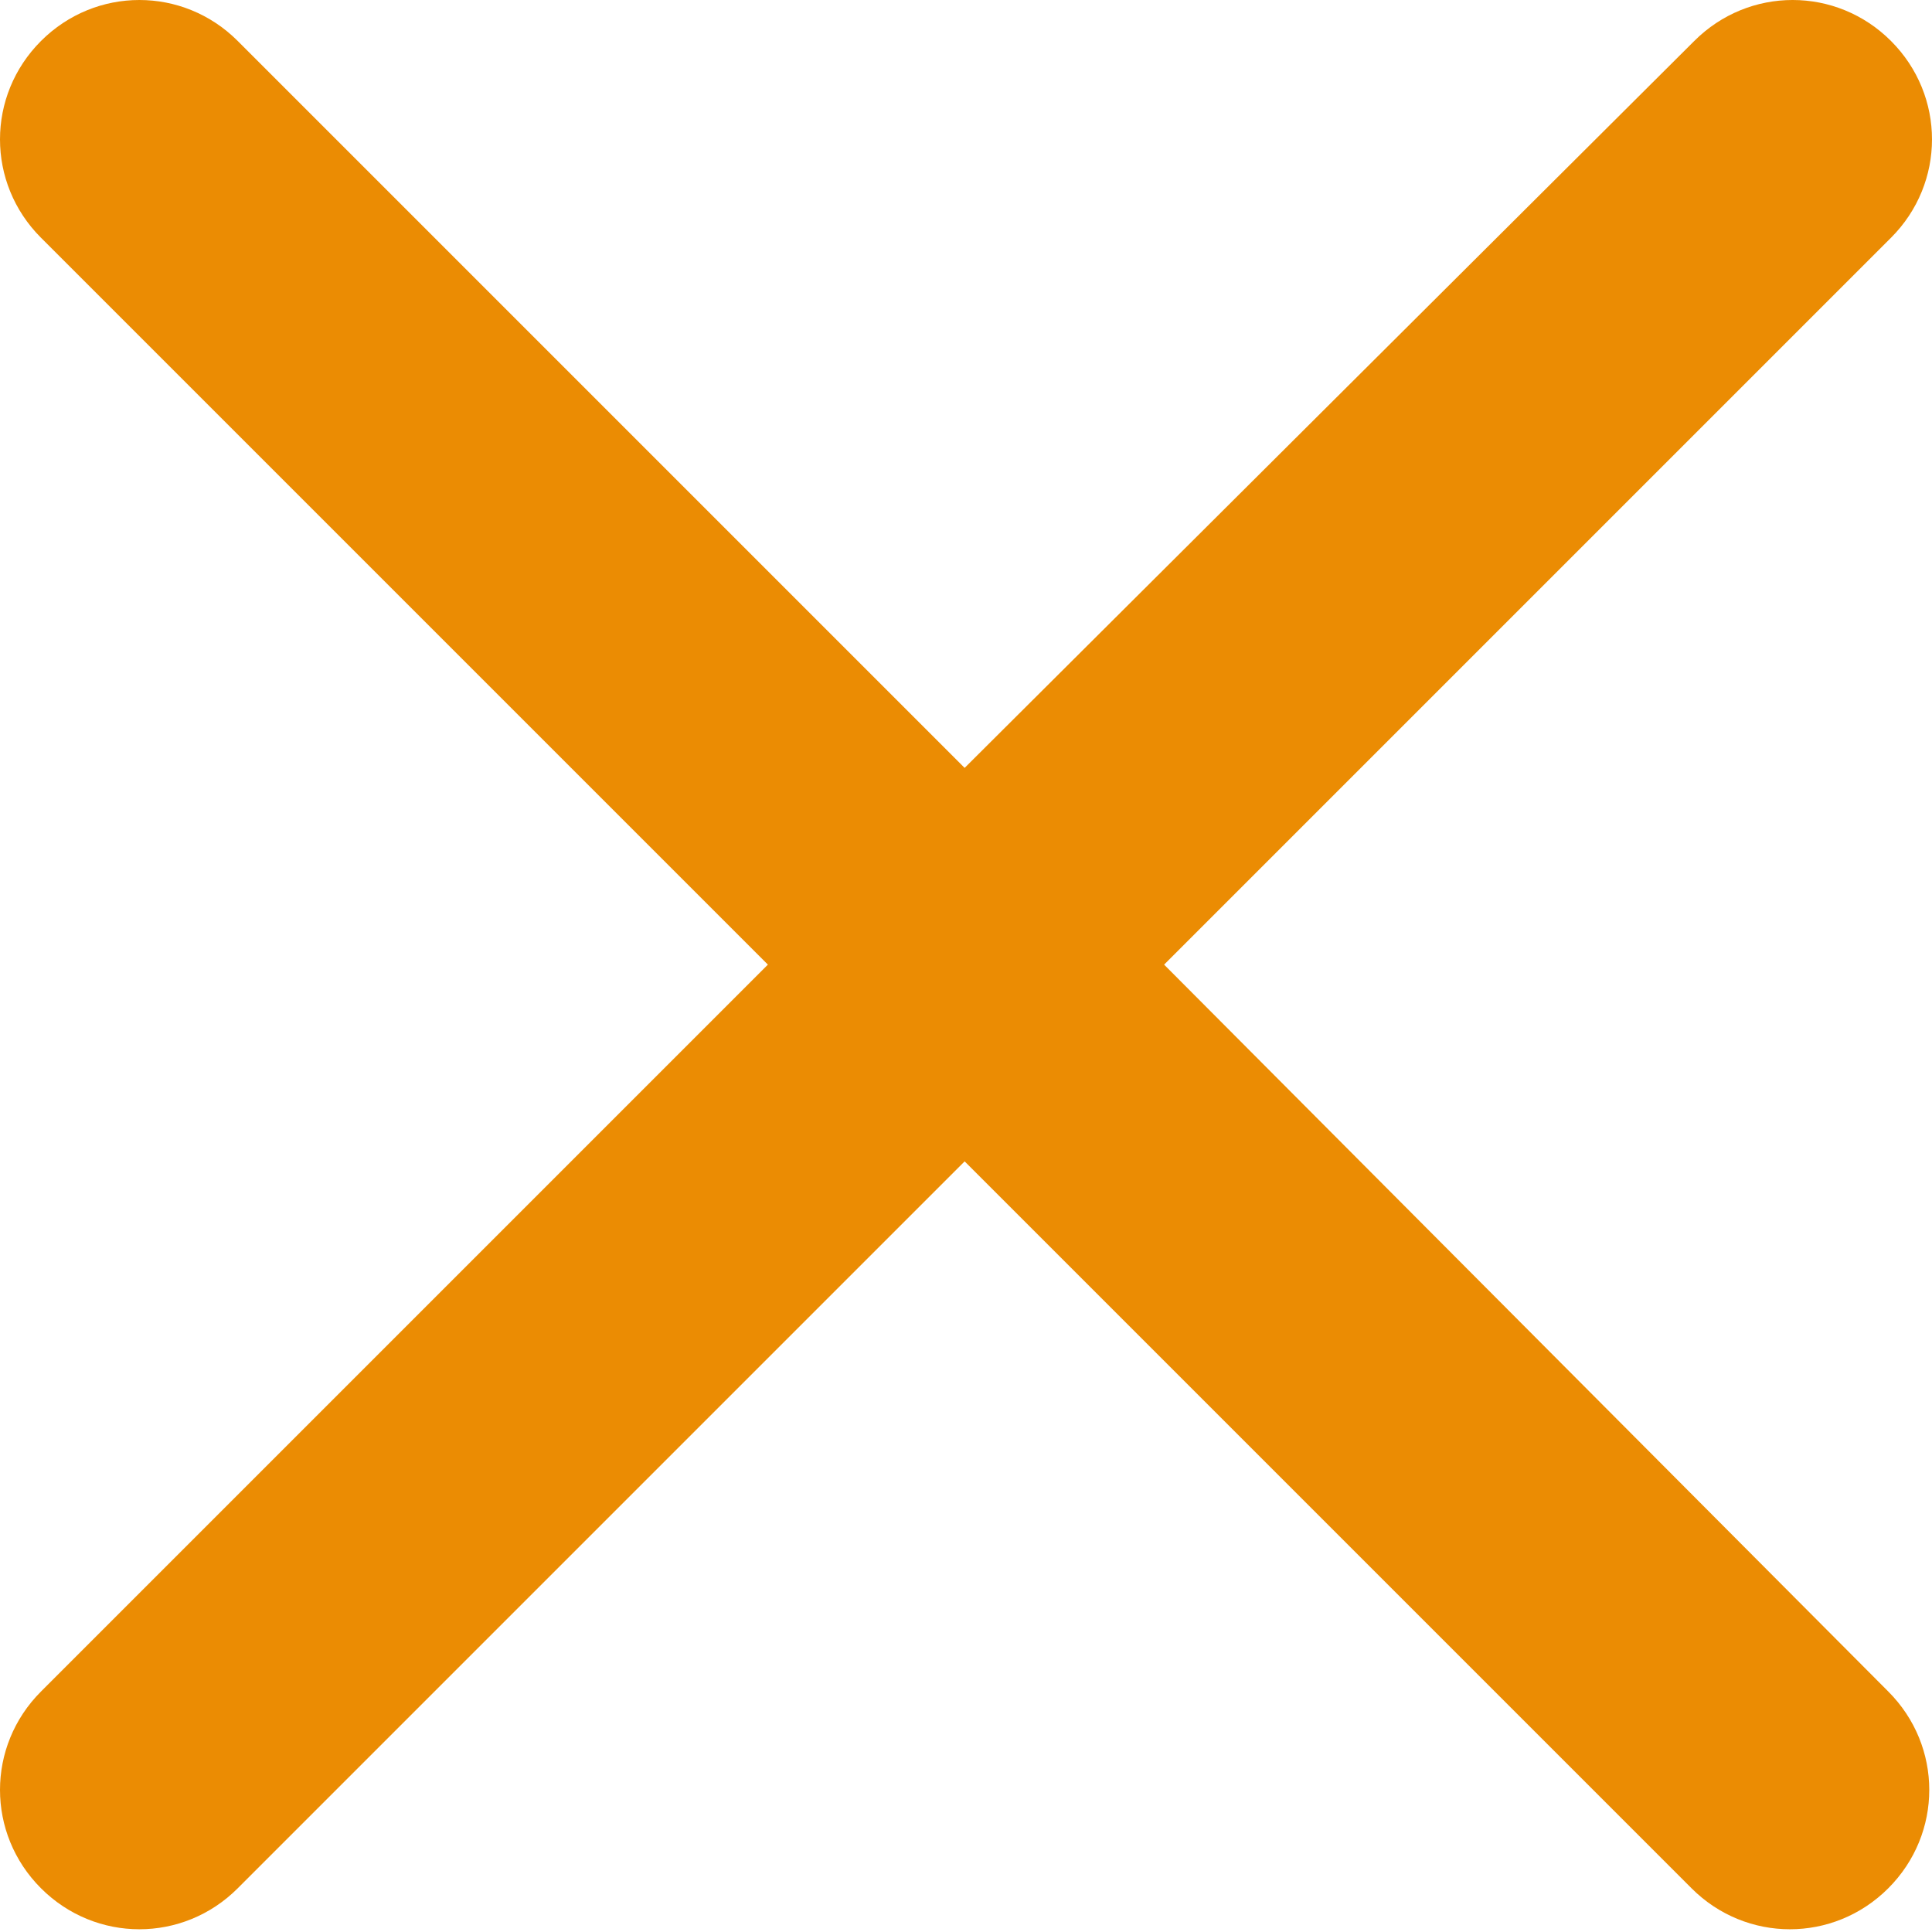 <?xml version="1.0" encoding="utf-8"?>
<!-- Generator: Adobe Illustrator 25.2.3, SVG Export Plug-In . SVG Version: 6.00 Build 0)  -->
<svg version="1.1" id="Calque_1" xmlns="http://www.w3.org/2000/svg" xmlns:xlink="http://www.w3.org/1999/xlink" x="0px" y="0px"
	 viewBox="0 0 70.7 70.7" style="enable-background:new 0 0 70.7 70.7;" xml:space="preserve">
<style type="text/css">
	.st0{fill:#EB8C03;}
</style>
<path class="st0" d="M42.6,35.3L69.2,8.7c2-2,2-5.2,0-7.2s-5.2-2-7.2,0L35.3,28.1L8.7,1.5c-2-2-5.2-2-7.2,0s-2,5.2,0,7.2l26.6,26.6
	L1.5,61.9c-2,2-2,5.2,0,7.2s5.2,2,7.2,0l26.6-26.6l26.6,26.6c2,2,5.2,2,7.2,0s2-5.2,0-7.2L42.6,35.3z"/>
</svg>
